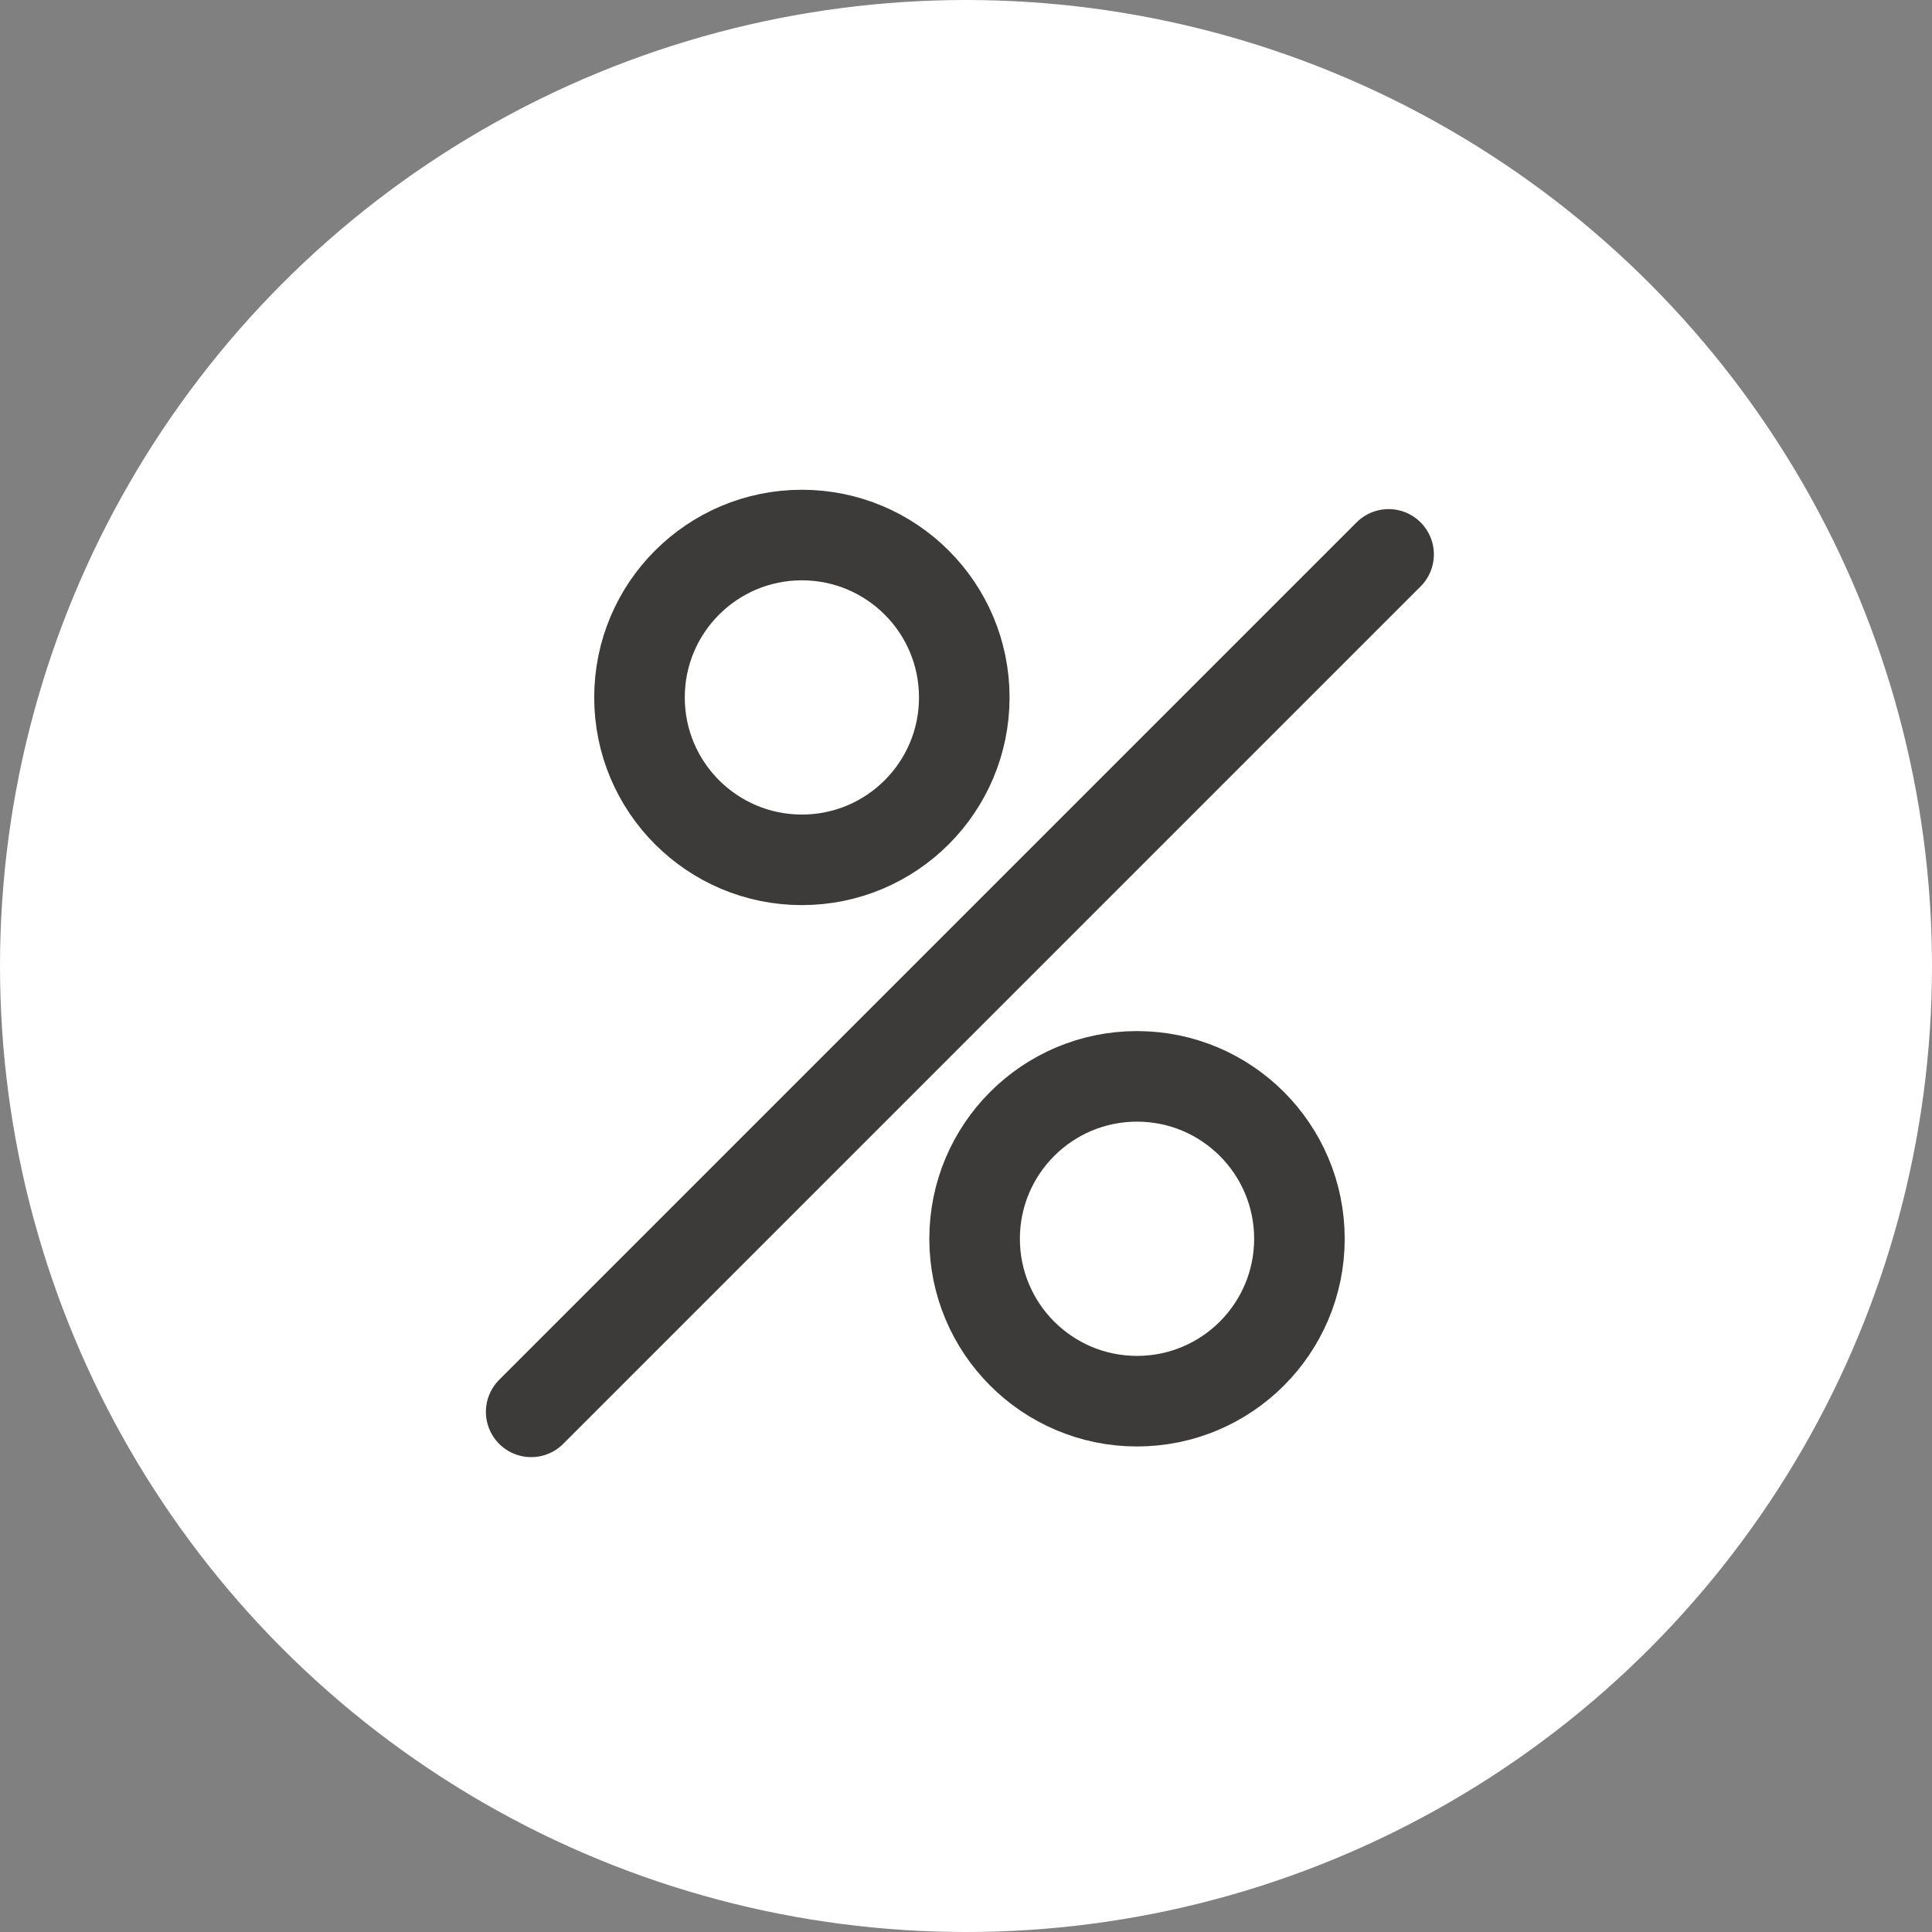 <svg width="64" height="64" viewBox="0 0 64 64" fill="none" xmlns="http://www.w3.org/2000/svg">
<rect x="0" y="0" width="64" height="64" fill="#808080" stroke="none"/>
<g clip-path="url(#clip0_3923_331747)">
<circle cx="32" cy="32" r="32" fill="white"/>
<path d="M26.563 28.483C29.535 28.483 31.943 26.075 31.943 23.103C31.943 20.132 29.535 17.724 26.563 17.724C23.592 17.724 21.184 20.132 21.184 23.103C21.184 26.075 23.592 28.483 26.563 28.483Z" stroke="#3C3B3A" stroke-width="3" stroke-miterlimit="10"/>
<path d="M37.665 46.416C40.636 46.416 43.045 44.007 43.045 41.036C43.045 38.065 40.636 35.656 37.665 35.656C34.694 35.656 32.285 38.065 32.285 41.036C32.285 44.007 34.694 46.416 37.665 46.416Z" stroke="#3C3B3A" stroke-width="3" stroke-miterlimit="10"/>
<path d="M17.596 46.769L45.999 18.365" stroke="#3C3B3A" stroke-width="3" stroke-miterlimit="10" stroke-linecap="round"/>
</g>
<defs>
<clipPath id="clip0_3923_331747">
<rect width="64" height="64" fill="white"/>
</clipPath>
</defs>
</svg>
